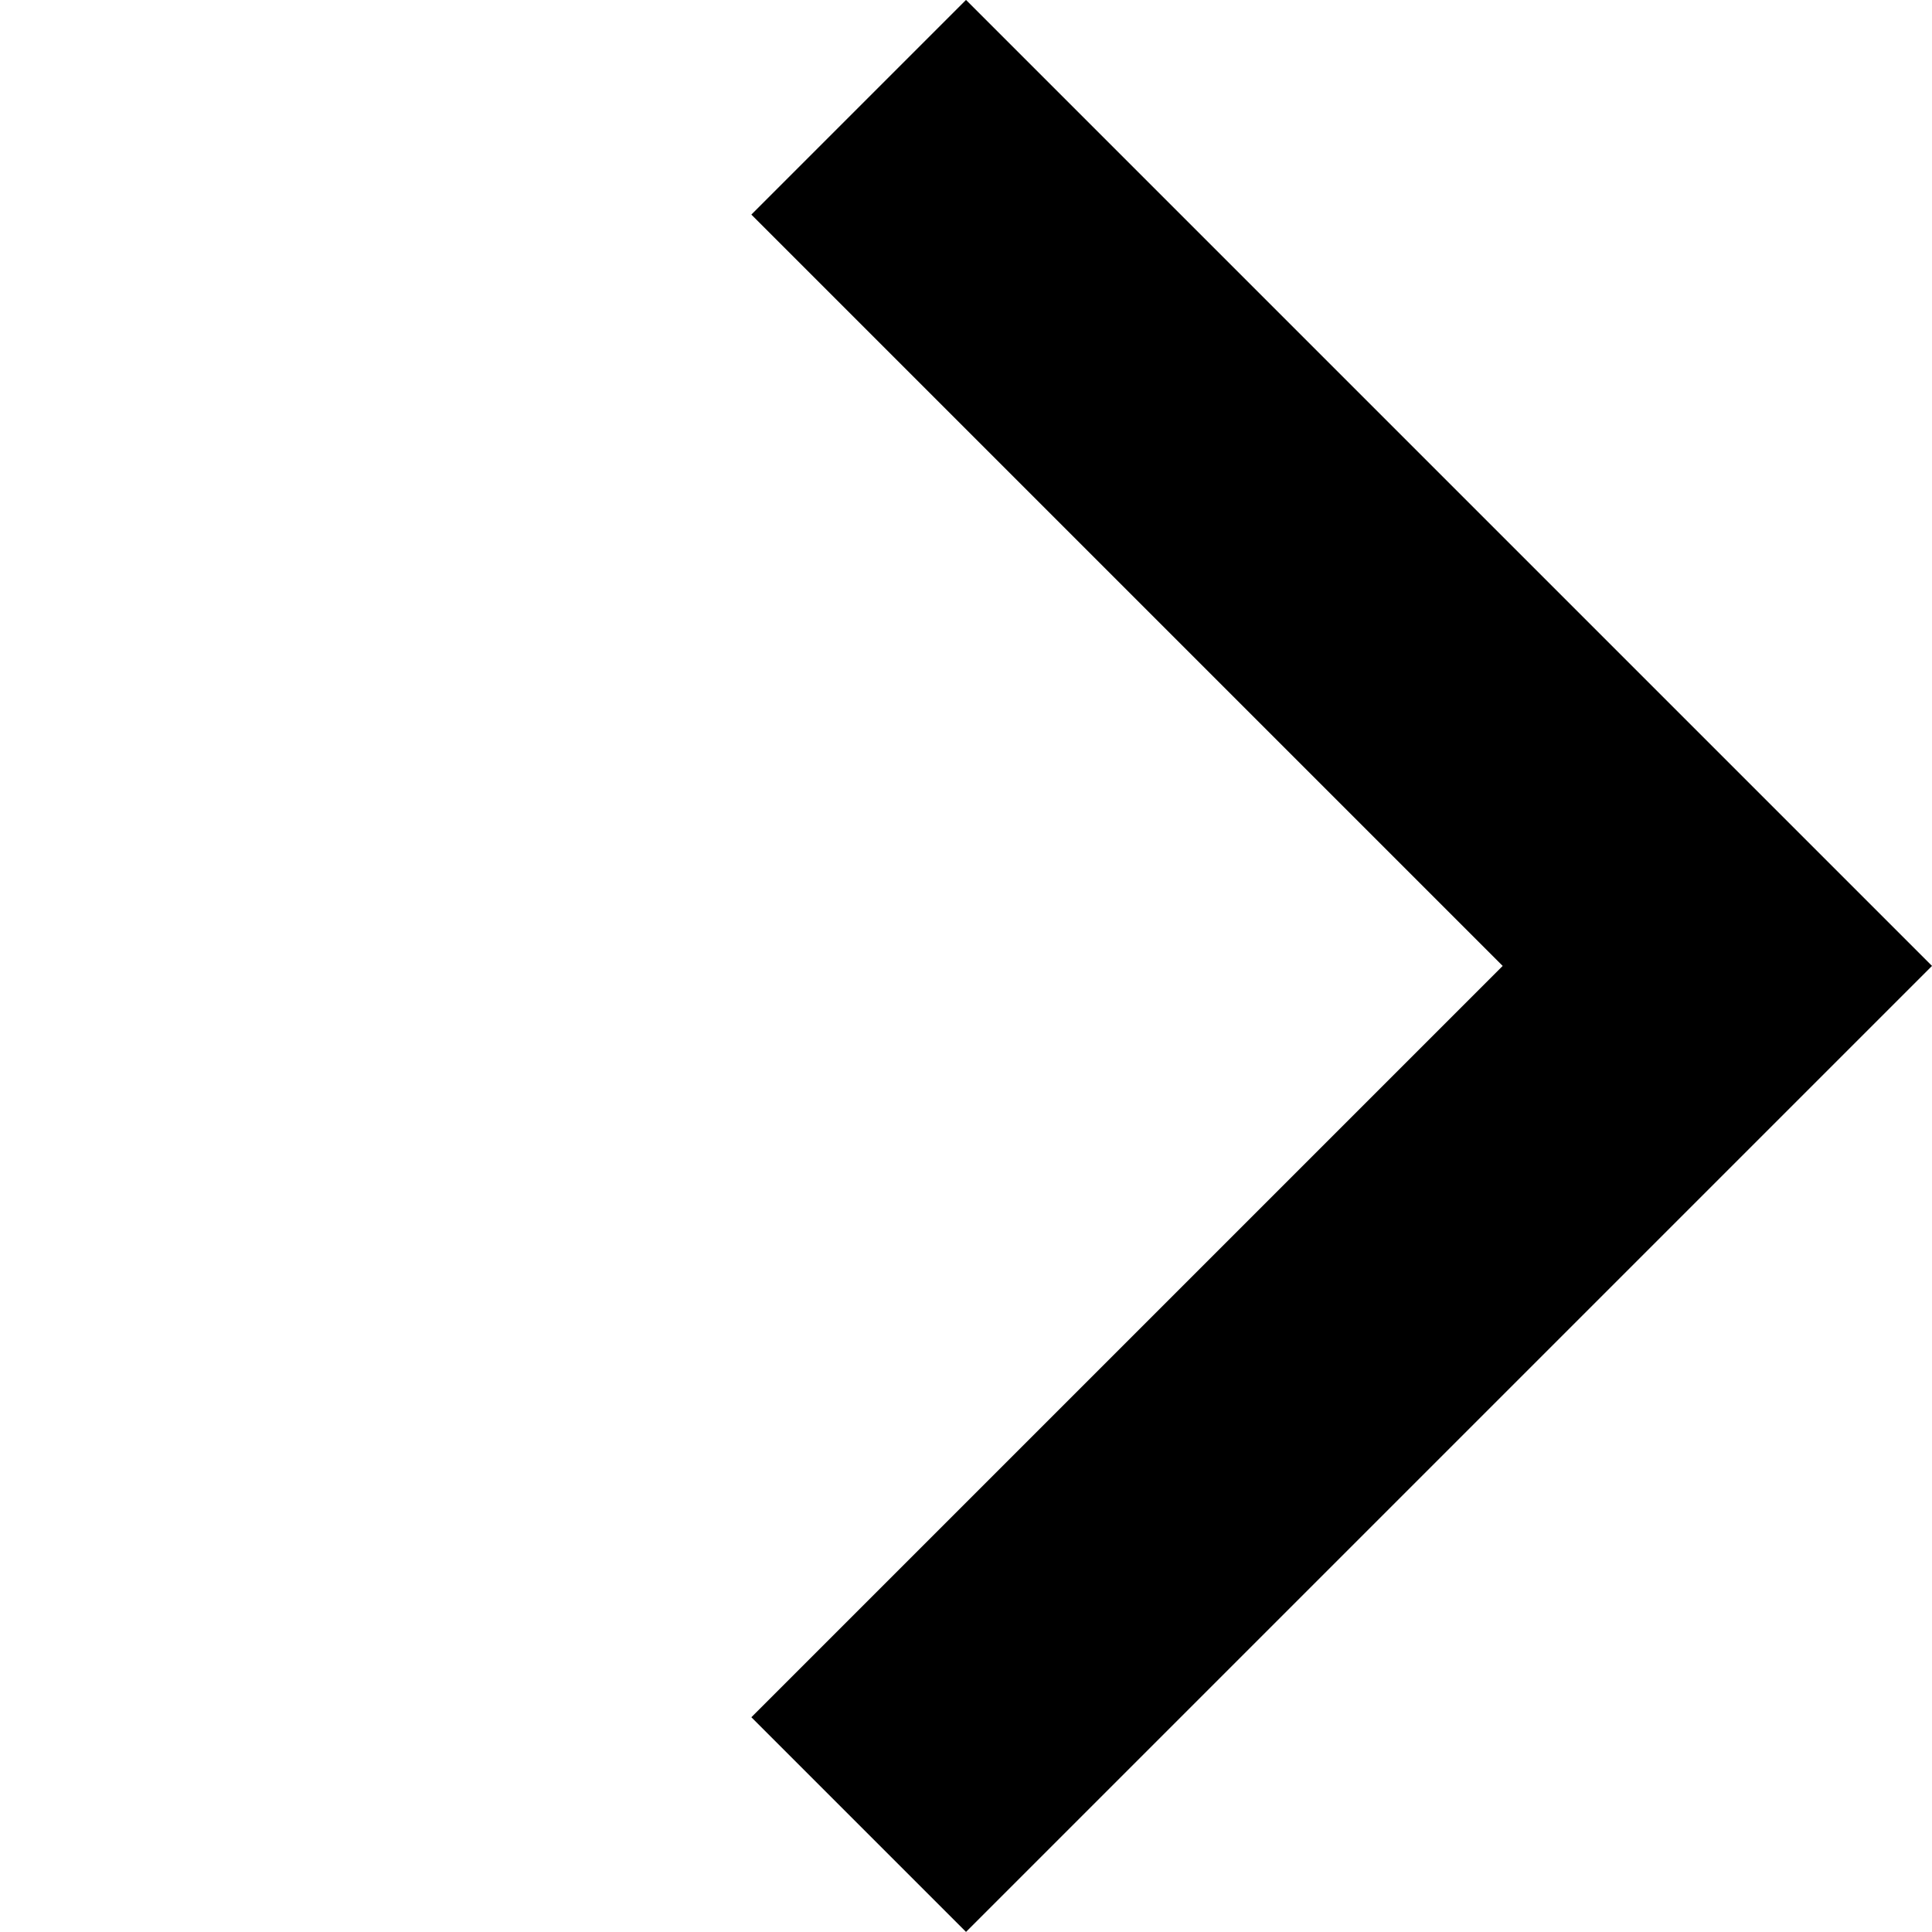 <?xml version="1.0" encoding="UTF-8"?>
<svg xmlns="http://www.w3.org/2000/svg" width="12.728" height="12.728" viewBox="0 0 12.728 12.728">
  <path d="M456,218.5h-9v-9h2v7h7Z" transform="translate(174.302 476.943) rotate(-135)"></path>
</svg>
